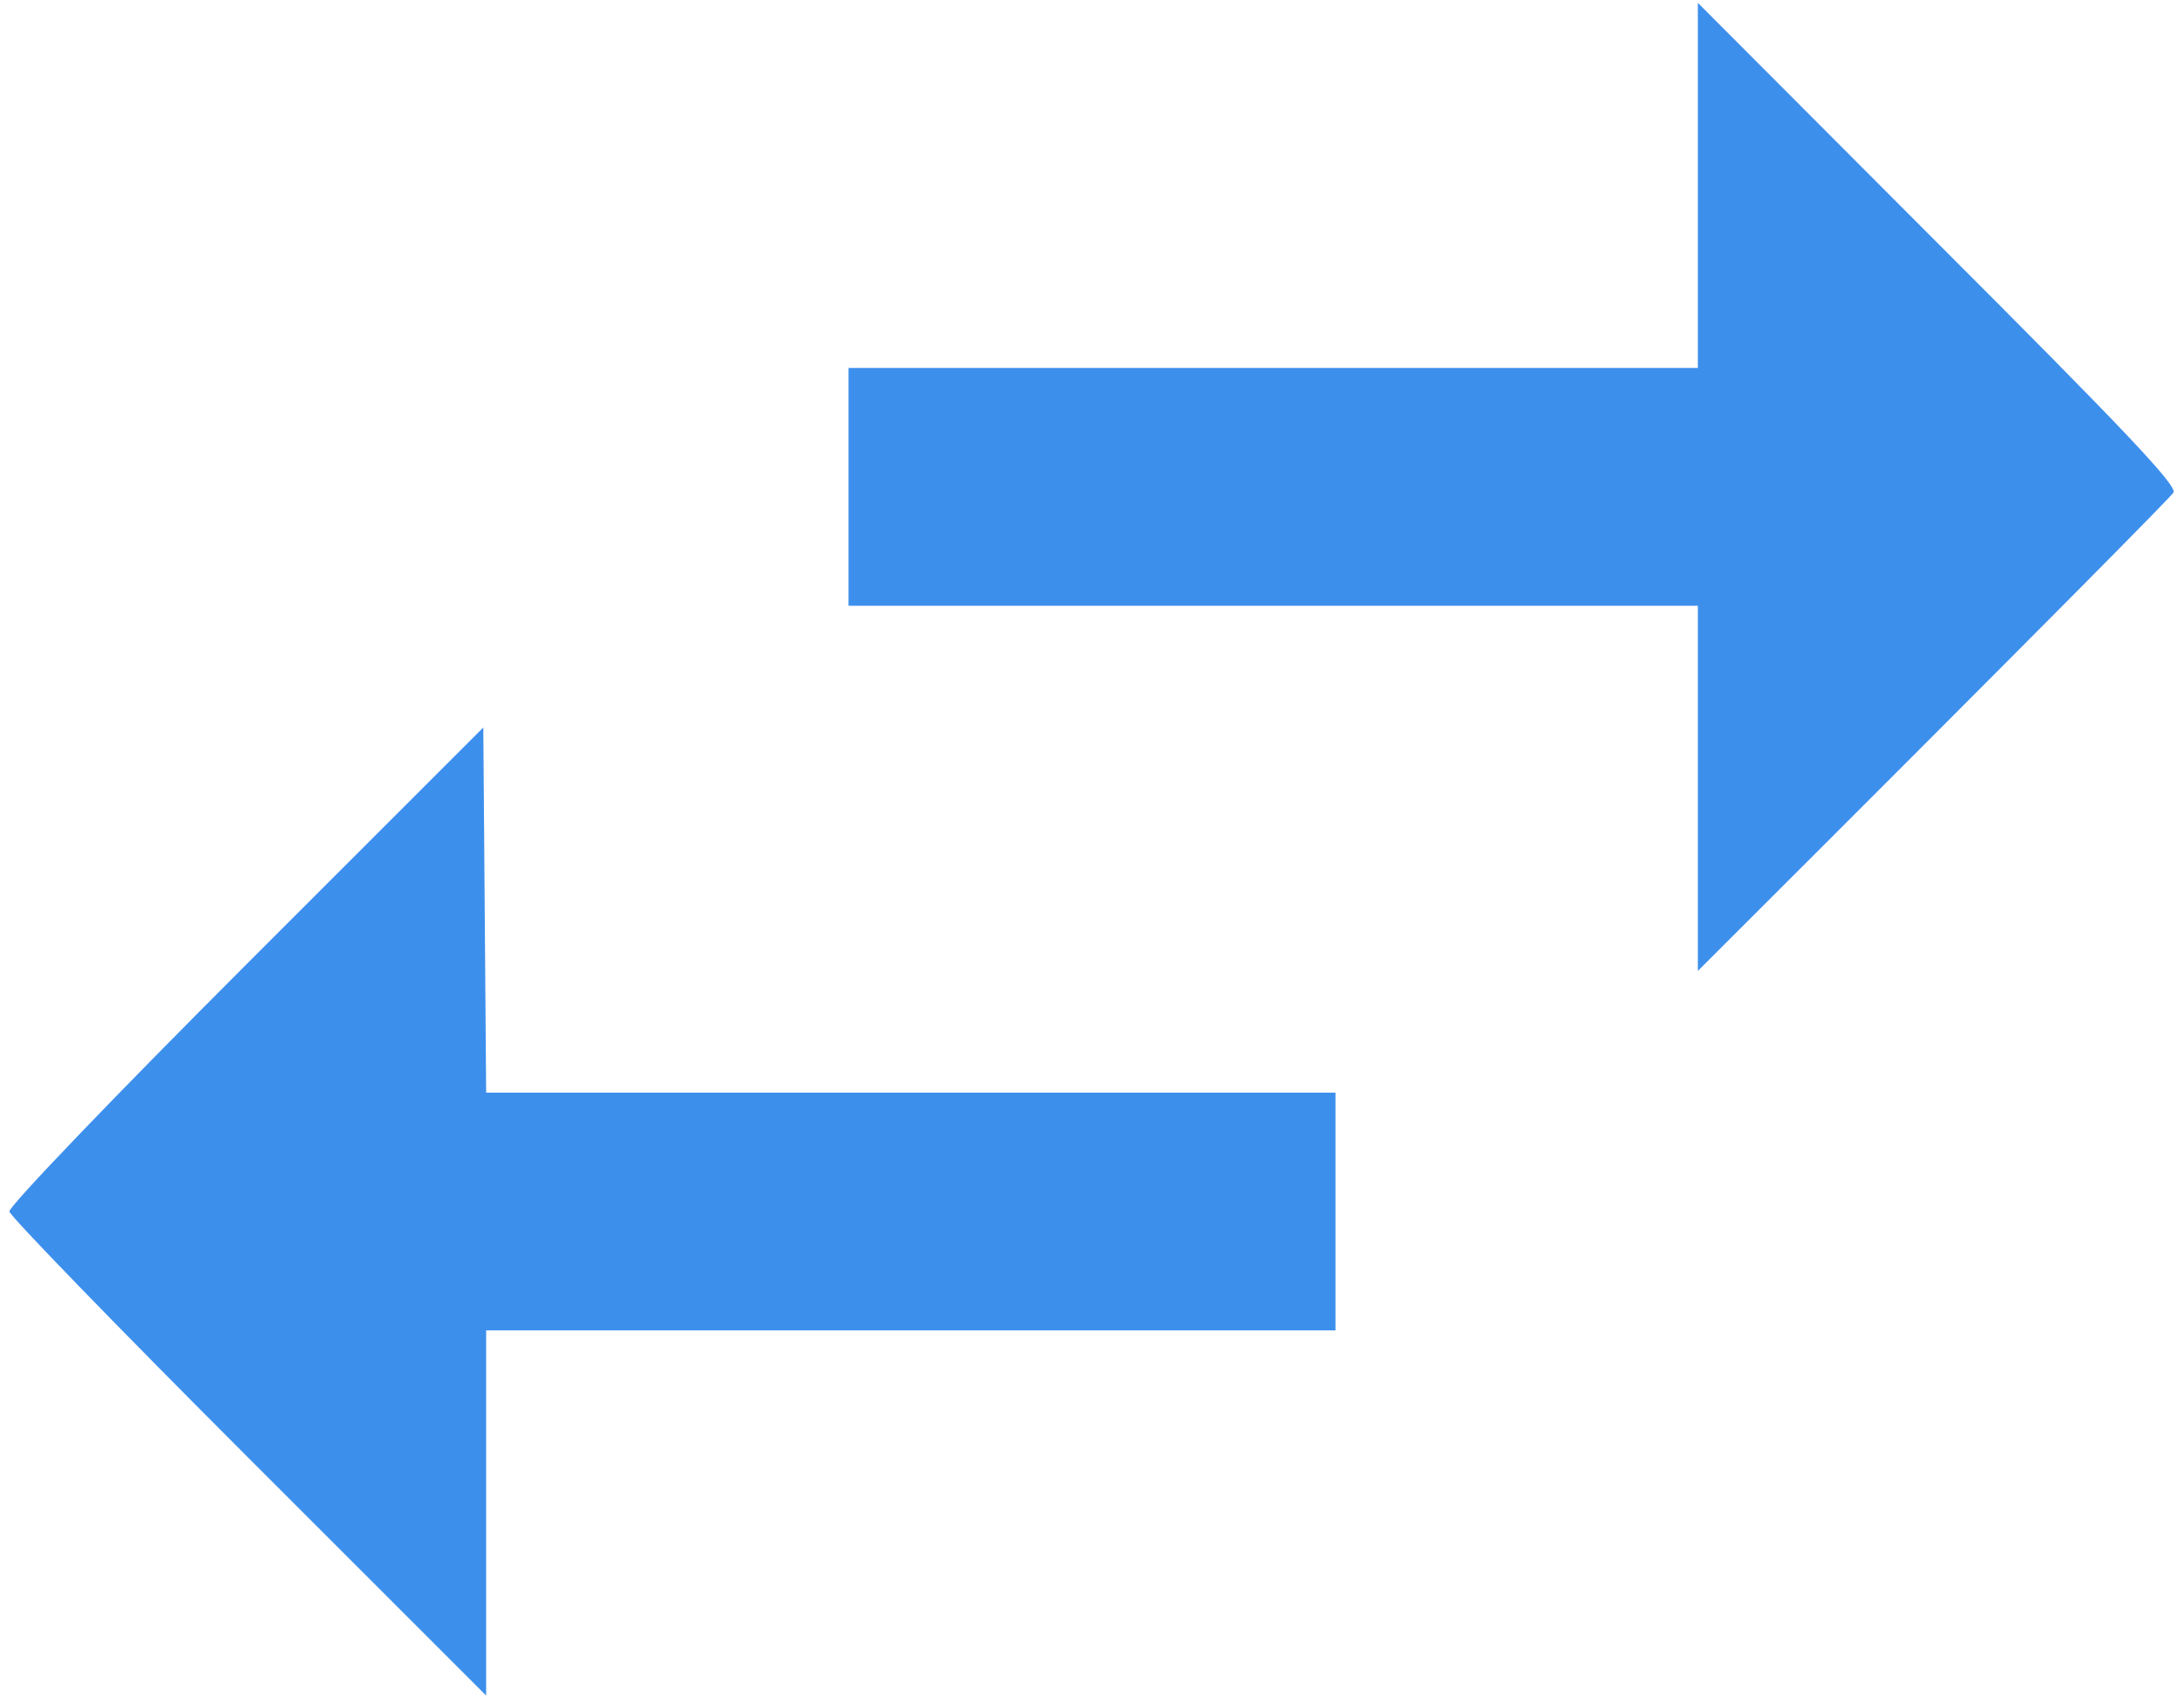 <svg version="1.2" xmlns="http://www.w3.org/2000/svg" viewBox="0 0 384 300" width="45" height="35"><style>.a{fill:#3d8fec}</style><path fill-rule="evenodd" class="a" d="m299 65h-150v42h150v64.5c64.4-64.3 83.5-83.7 84-84.5 0.7-1.2-8.9-11.3-41.6-44l-42.4-42.5zm-256.5 105.5c-23.1 23.1-41.9 42.7-41.7 43.5 0.1 0.8 19.1 20.4 42.2 43.5l42 42v-64.5h150v-42h-150l-0.5-64.5z"/></svg>
